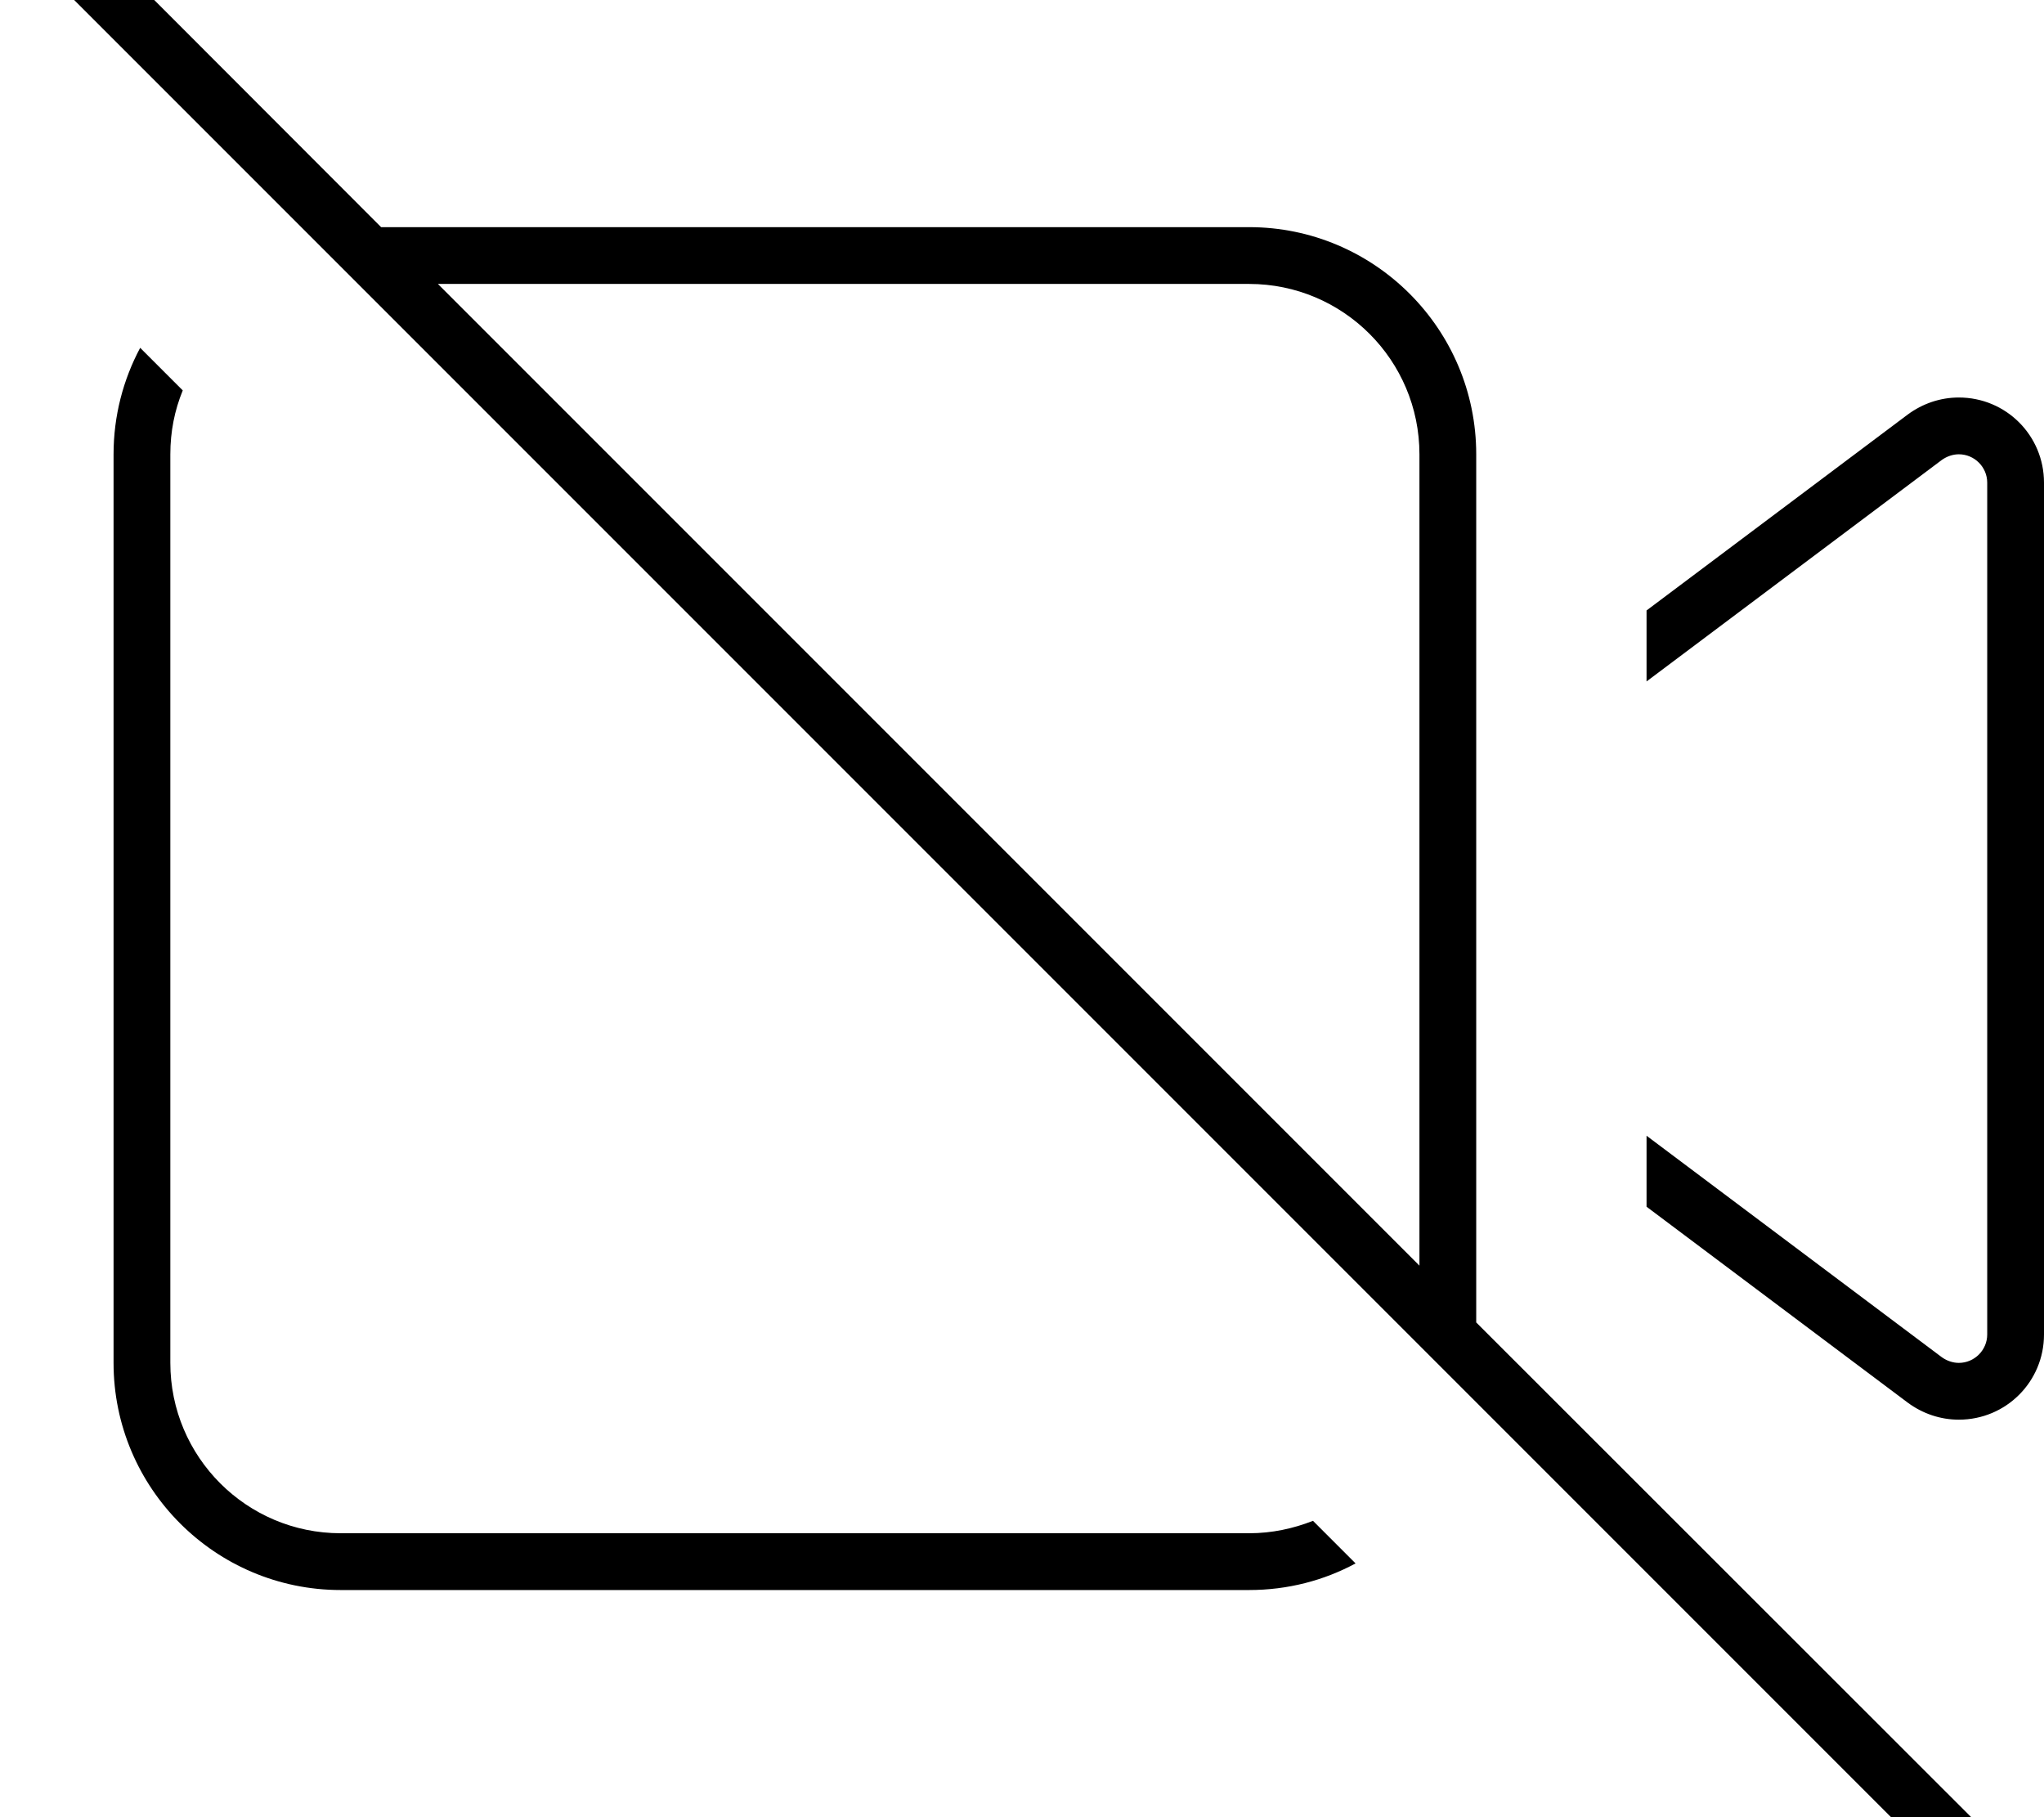 <svg xmlns="http://www.w3.org/2000/svg" viewBox="0 0 576 512"><!--! Font Awesome Pro 7.0.0 by @fontawesome - https://fontawesome.com License - https://fontawesome.com/license (Commercial License) Copyright 2025 Fonticons, Inc. --><path fill="currentColor" d="M13.7-29.8c-3.1-3.1-8.2-3.1-11.3 0s-3.1 8.2 0 11.3l560 560c3.1 3.1 8.2 3.1 11.3 0s3.1-8.2 0-11.3L416 372.6 416 128c0-35.3-28.7-64-64-64L107.4 64 13.7-29.8zM123.4 80L352 80c26.5 0 48 21.5 48 48L400 356.6 123.4 80zM32 128l0 256c0 35.3 28.7 64 64 64l256 0c10.9 0 21.1-2.7 30-7.5l-12-12c-5.6 2.2-11.6 3.5-18 3.5L96 432c-26.5 0-48-21.5-48-48l0-256c0-6.4 1.2-12.4 3.5-18l-12-12c-4.8 9-7.5 19.2-7.5 30zM537.6 395.2c4.2 3.1 9.2 4.8 14.4 4.8 13.3 0 24-10.7 24-24l0-240c0-13.3-10.7-24-24-24-5.2 0-10.2 1.7-14.4 4.8l-73.6 55.2 0 20 83.2-62.4c1.4-1 3.1-1.6 4.8-1.6 4.4 0 8 3.6 8 8l0 240c0 4.4-3.6 8-8 8-1.7 0-3.4-.6-4.8-1.6l-83.2-62.4 0 20 73.6 55.2z"/></svg>